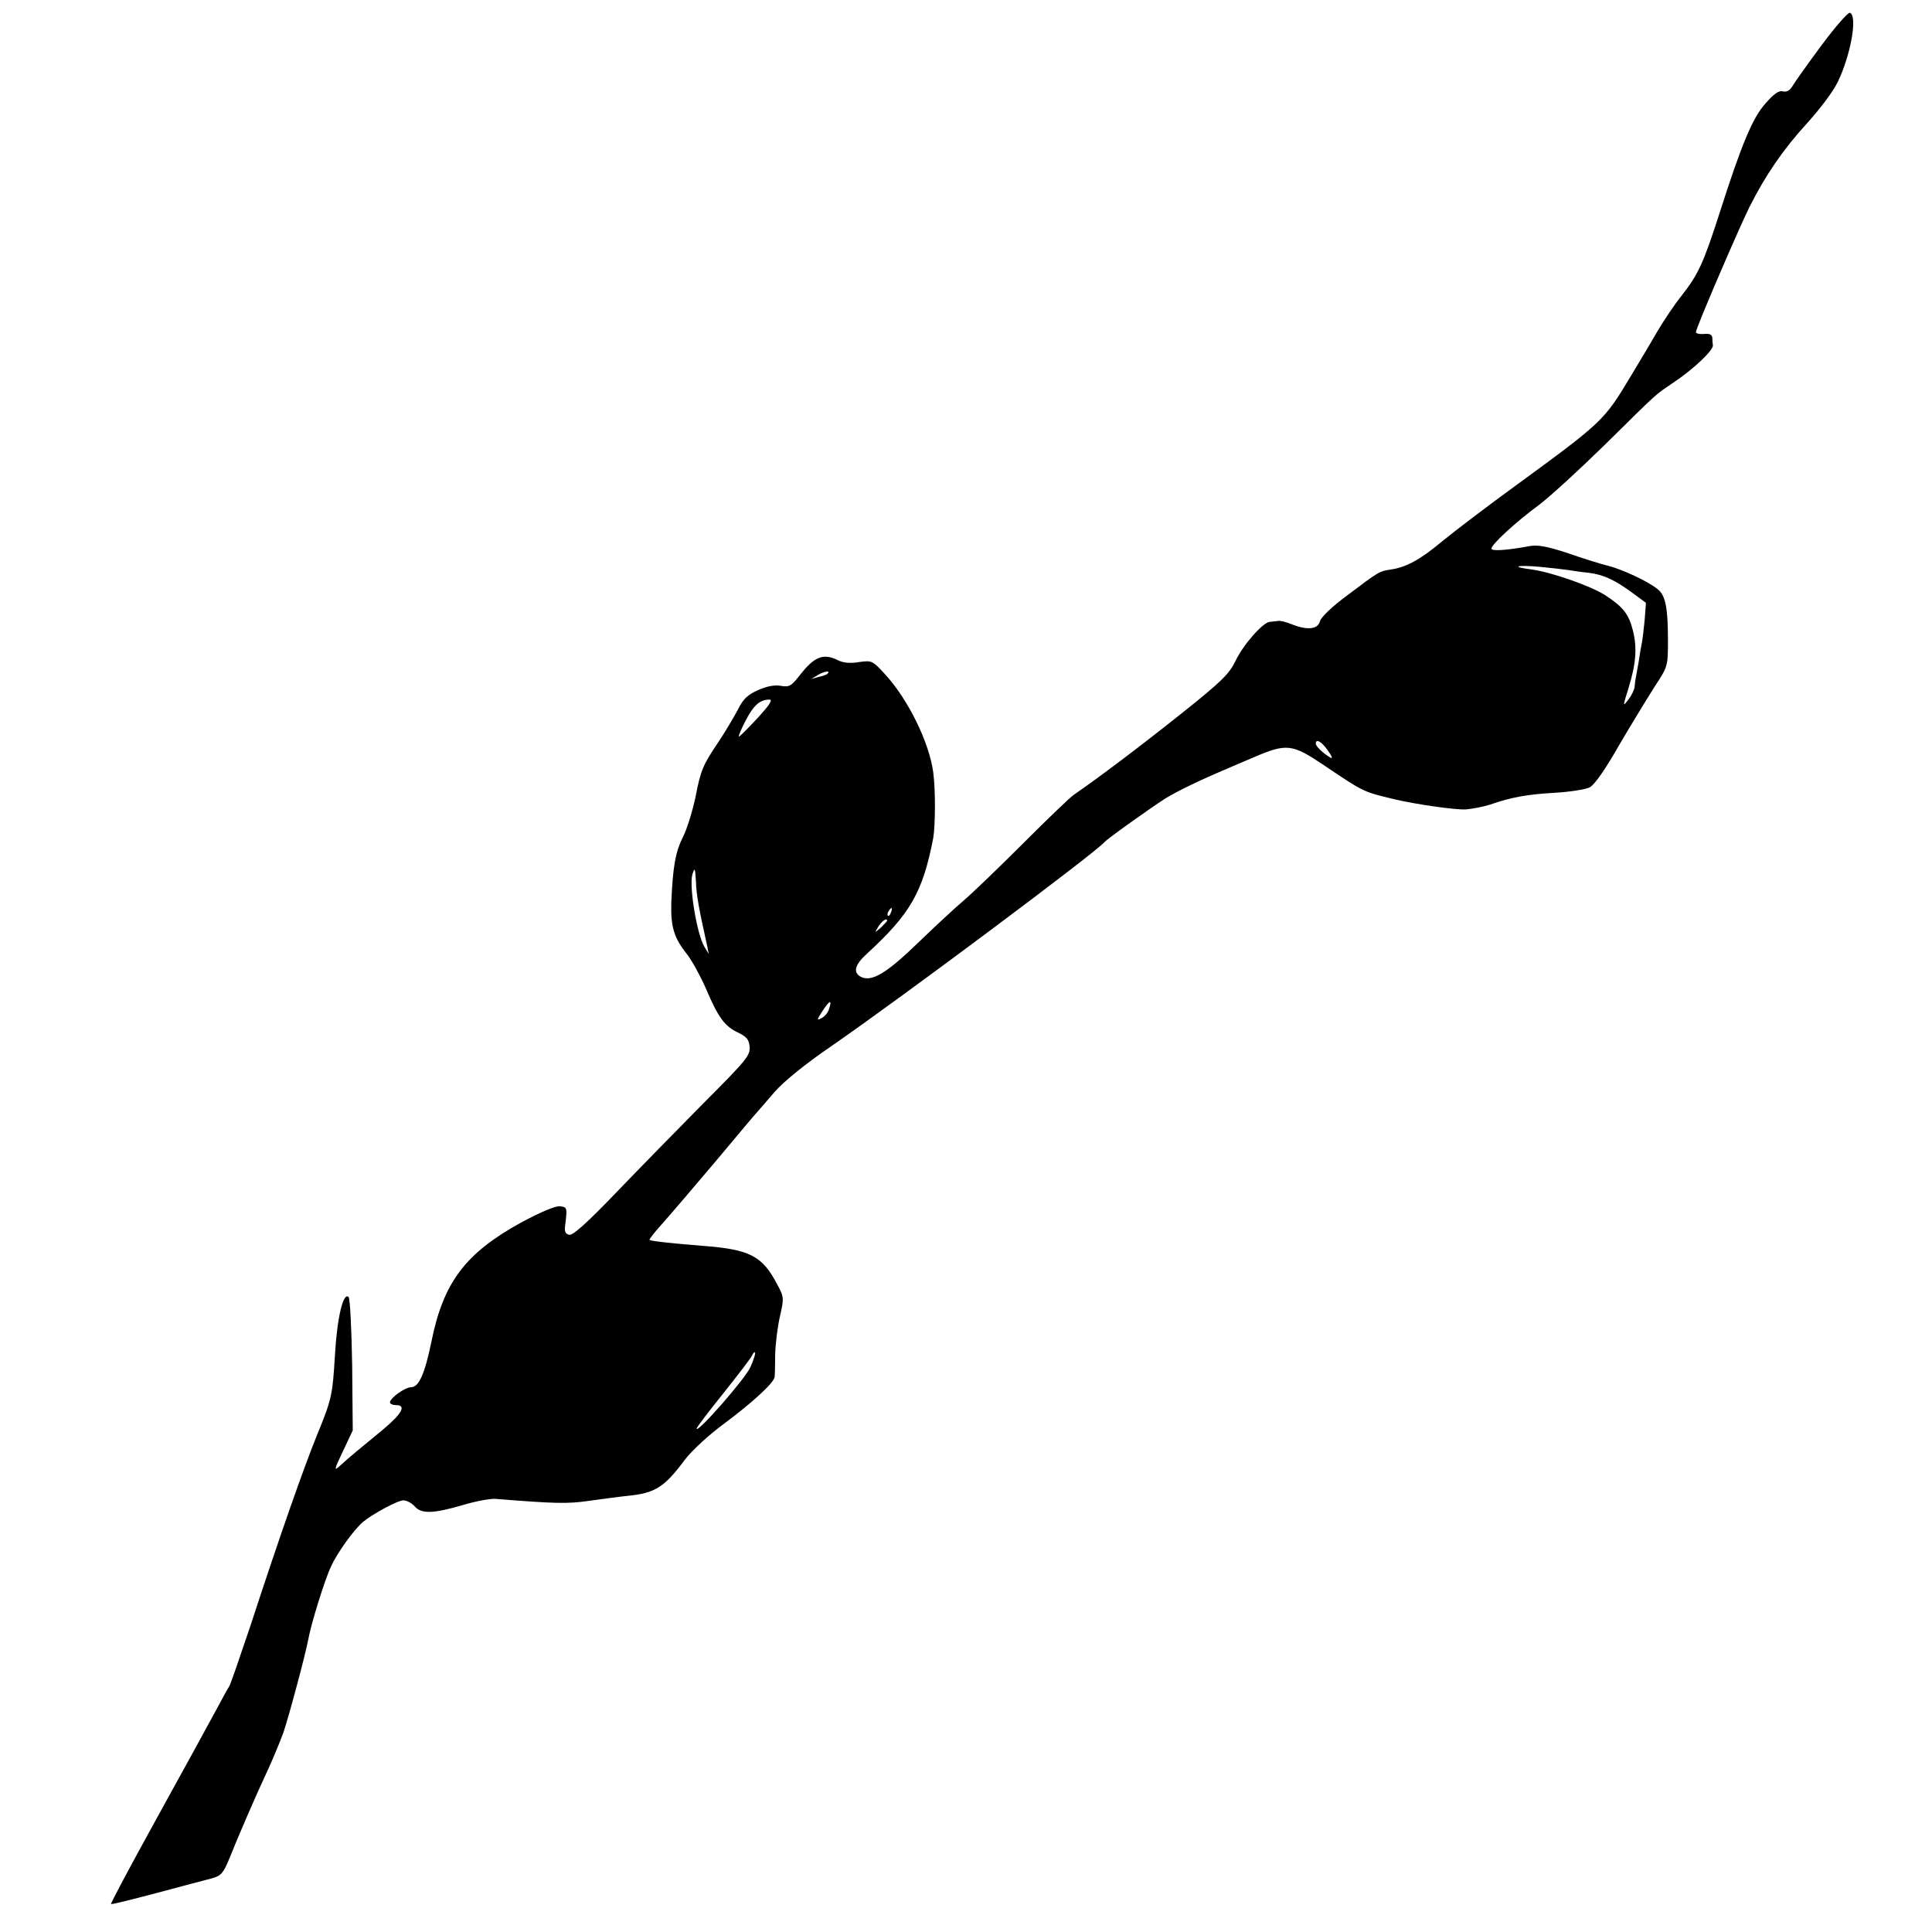 <?xml version="1.0" standalone="no"?>
<!DOCTYPE svg PUBLIC "-//W3C//DTD SVG 20010904//EN"
 "http://www.w3.org/TR/2001/REC-SVG-20010904/DTD/svg10.dtd">
<svg version="1.0" xmlns="http://www.w3.org/2000/svg"
 width="649pt" height="649pt" viewBox="0 0 649 649"
 preserveAspectRatio="xMidYMid meet">
<g transform="translate(0,649) scale(0.1,-0.1)"
fill="#000000" stroke="none">
<path d="M6119 6338 c-46 -62 -90 -124 -97 -136 -9 -16 -20 -22 -33 -19 -13 4
-30 -8 -58 -40 -44 -49 -81 -138 -156 -373 -53 -165 -71 -203 -126 -273 -22
-27 -59 -82 -82 -121 -23 -39 -46 -79 -52 -88 -5 -9 -23 -38 -39 -65 -86 -144
-94 -152 -376 -358 -102 -74 -216 -161 -255 -193 -74 -62 -120 -87 -172 -95
-40 -6 -40 -6 -146 -86 -52 -38 -90 -75 -93 -88 -7 -27 -42 -31 -95 -10 -19 8
-40 13 -46 11 -7 -1 -20 -2 -28 -3 -23 -2 -90 -78 -115 -132 -21 -43 -47 -69
-184 -178 -137 -109 -272 -211 -359 -271 -12 -8 -87 -80 -167 -160 -80 -80
-172 -169 -205 -197 -33 -28 -100 -91 -149 -138 -109 -106 -159 -135 -195
-116 -26 15 -20 40 22 78 146 134 187 207 222 388 7 42 8 160 0 220 -13 100
-84 245 -161 329 -43 47 -45 48 -88 42 -30 -5 -54 -3 -73 7 -47 23 -77 11
-123 -47 -31 -40 -38 -45 -66 -40 -21 4 -48 -1 -77 -14 -36 -16 -51 -30 -70
-69 -14 -26 -42 -73 -62 -103 -54 -80 -61 -96 -79 -189 -10 -46 -28 -106 -42
-133 -25 -50 -34 -99 -39 -222 -2 -80 9 -117 54 -173 16 -21 44 -72 62 -113
41 -97 63 -127 107 -148 29 -14 38 -23 40 -48 3 -29 -11 -46 -155 -190 -87
-88 -220 -224 -295 -302 -94 -98 -143 -142 -155 -140 -13 2 -17 11 -15 28 8
64 8 65 -18 68 -15 1 -65 -20 -130 -55 -187 -103 -261 -201 -301 -401 -22
-107 -42 -152 -68 -152 -20 0 -71 -36 -71 -51 0 -5 9 -9 20 -9 36 0 21 -28
-42 -81 -79 -65 -117 -96 -146 -123 -21 -19 -20 -14 10 49 l33 70 -2 219 c-2
121 -7 224 -12 229 -18 18 -39 -71 -46 -198 -8 -132 -11 -146 -59 -263 -45
-111 -119 -320 -226 -647 -35 -104 -66 -194 -70 -200 -4 -5 -25 -44 -47 -85
-22 -41 -111 -203 -197 -359 -86 -156 -155 -285 -153 -287 2 -2 70 15 153 37
82 22 165 44 185 49 32 9 39 17 60 68 28 70 85 203 129 297 18 39 41 95 52
125 19 56 74 262 83 310 9 52 55 201 77 248 21 46 77 124 108 150 33 27 116
72 135 72 11 0 28 -9 38 -20 22 -26 62 -25 161 4 43 13 92 22 110 21 200 -16
242 -17 312 -7 44 6 102 14 131 17 94 9 125 29 194 122 22 29 80 83 132 121
94 70 166 136 169 156 1 6 2 40 2 76 1 36 8 93 16 128 14 62 14 65 -10 109
-50 95 -92 116 -250 128 -101 8 -175 16 -178 20 -2 2 18 27 45 57 26 29 106
123 178 208 71 85 134 160 140 166 5 6 32 36 58 67 30 34 102 93 190 153 236
163 885 648 917 685 9 11 155 115 205 147 43 26 115 61 210 101 11 5 49 21 84
36 114 49 131 47 242 -28 132 -89 129 -87 234 -112 71 -17 205 -36 239 -34 23
2 59 9 81 16 71 25 128 35 220 40 49 3 101 11 115 18 16 8 53 61 99 142 41 70
95 158 119 196 44 67 45 68 45 155 0 111 -8 153 -36 174 -33 26 -116 65 -167
78 -25 6 -85 25 -134 42 -66 22 -99 28 -125 24 -80 -15 -131 -18 -131 -9 0 14
80 88 160 147 36 27 134 117 219 200 189 186 165 165 237 214 64 43 130 106
128 122 -1 6 -2 17 -2 26 -2 11 -10 14 -29 12 -16 -1 -27 2 -26 7 3 20 146
352 180 420 54 107 112 192 195 283 41 45 87 106 101 136 44 90 68 224 41 233
-6 2 -49 -47 -95 -109z m-850 -1763 c13 -2 43 -7 67 -9 50 -6 89 -24 151 -70
l42 -31 -4 -55 c-3 -31 -7 -65 -9 -77 -3 -12 -8 -43 -12 -70 -5 -26 -9 -51
-10 -55 -1 -5 -2 -16 -3 -25 -1 -10 -10 -29 -21 -43 -19 -25 -19 -24 0 37 26
83 30 138 15 196 -14 55 -33 79 -95 119 -48 30 -178 76 -245 85 -71 9 -53 16
26 9 42 -4 86 -9 98 -11z m-2490 -349 c-2 -2 -15 -7 -29 -10 l-25 -7 25 15
c21 12 42 14 29 2z m-235 -149 c-33 -35 -60 -63 -62 -61 -2 1 8 25 22 52 27
52 47 71 80 72 13 0 3 -16 -40 -63z m1917 -109 c13 -17 17 -28 8 -23 -24 14
-49 38 -49 47 0 18 20 7 41 -24z m-2123 -442 c1 -39 9 -86 37 -211 l6 -30 -15
25 c-25 42 -52 204 -40 243 8 25 9 22 12 -27z m655 -101 c-3 -9 -8 -14 -10
-11 -3 3 -2 9 2 15 9 16 15 13 8 -4z m-13 -28 c0 -2 -10 -12 -21 -23 -22 -19
-22 -19 -8 4 12 19 29 30 29 19z m-195 -296 c-3 -12 -15 -26 -25 -31 -17 -9
-17 -7 3 24 24 37 33 39 22 7z m-264 -1203 c-16 -38 -180 -225 -181 -207 0 4
41 58 91 120 50 63 94 120 96 127 3 7 7 11 9 9 3 -2 -4 -24 -15 -49z"/>
</g>
</svg>
